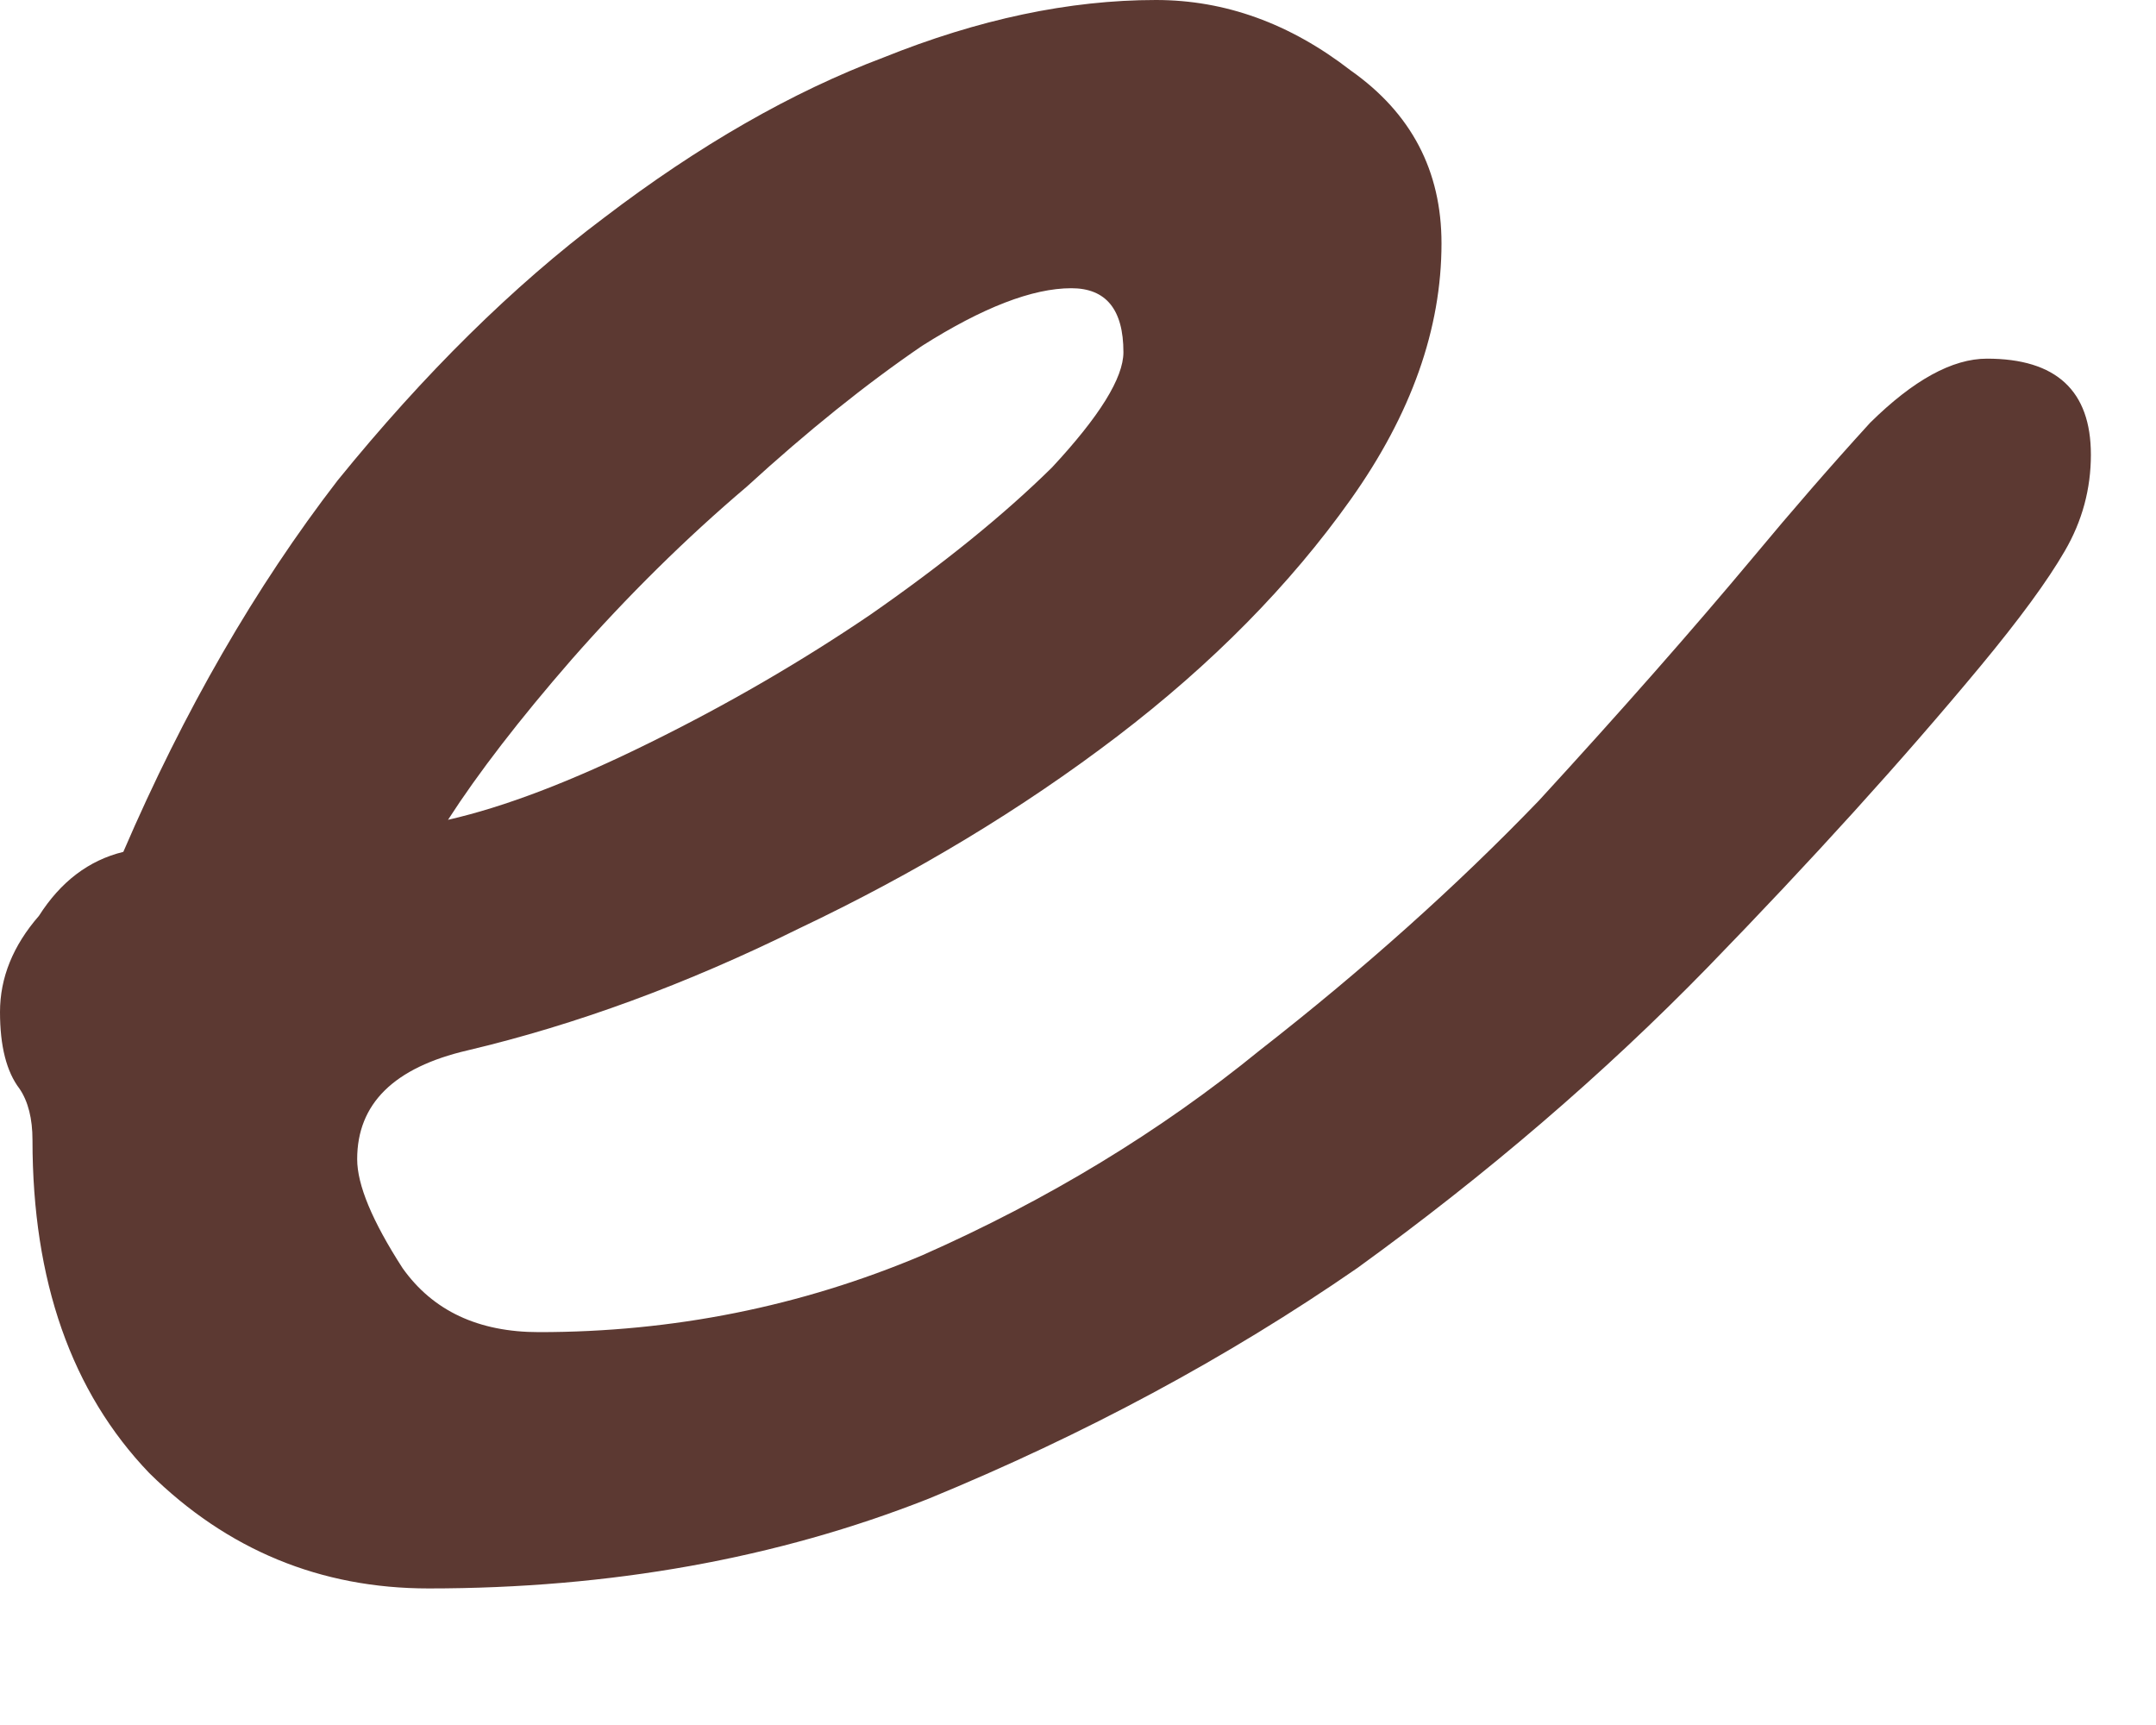 <?xml version="1.0" encoding="utf-8"?>
<svg xmlns="http://www.w3.org/2000/svg" fill="none" height="100%" overflow="visible" preserveAspectRatio="none" style="display: block;" viewBox="0 0 15 12" width="100%">
<path d="M12.198 3.876C12.469 3.55 12.74 3.238 13.011 2.941C13.312 2.644 13.583 2.495 13.824 2.495C14.306 2.495 14.547 2.718 14.547 3.163C14.547 3.401 14.487 3.624 14.366 3.832C14.246 4.04 14.05 4.307 13.779 4.634C13.237 5.287 12.604 5.985 11.882 6.728C11.159 7.47 10.346 8.168 9.442 8.822C8.539 9.446 7.545 9.98 6.46 10.426C5.406 10.842 4.247 11.05 2.982 11.05C2.229 11.05 1.581 10.782 1.039 10.248C0.497 9.683 0.226 8.911 0.226 7.931C0.226 7.782 0.196 7.663 0.136 7.574C0.045 7.455 0 7.277 0 7.04C0 6.802 0.09 6.579 0.271 6.371C0.422 6.134 0.617 5.985 0.858 5.926C1.28 4.946 1.777 4.084 2.349 3.342C2.952 2.599 3.569 1.99 4.202 1.515C4.864 1.01 5.512 0.639 6.144 0.401C6.807 0.134 7.439 0 8.042 0C8.523 0 8.975 0.163 9.397 0.49C9.819 0.787 10.029 1.188 10.029 1.693C10.029 2.287 9.819 2.881 9.397 3.475C8.975 4.069 8.433 4.619 7.771 5.124C7.108 5.629 6.37 6.074 5.557 6.46C4.774 6.847 4.006 7.129 3.253 7.307C2.741 7.426 2.485 7.678 2.485 8.064C2.485 8.243 2.59 8.495 2.801 8.822C3.012 9.119 3.328 9.267 3.75 9.267C4.683 9.267 5.572 9.089 6.415 8.733C7.289 8.347 8.072 7.871 8.764 7.307C9.487 6.743 10.135 6.163 10.707 5.569C11.279 4.946 11.776 4.381 12.198 3.876ZM7.454 2.005C7.183 2.005 6.837 2.139 6.415 2.406C6.024 2.673 5.617 3 5.195 3.386C4.774 3.743 4.367 4.144 3.976 4.589C3.614 5.005 3.328 5.376 3.117 5.703C3.509 5.614 3.976 5.436 4.518 5.168C5.06 4.901 5.572 4.604 6.054 4.277C6.566 3.921 6.987 3.579 7.319 3.252C7.65 2.896 7.816 2.629 7.816 2.45C7.816 2.153 7.695 2.005 7.454 2.005Z" fill="#5C3932" id="Vector"/>
</svg>